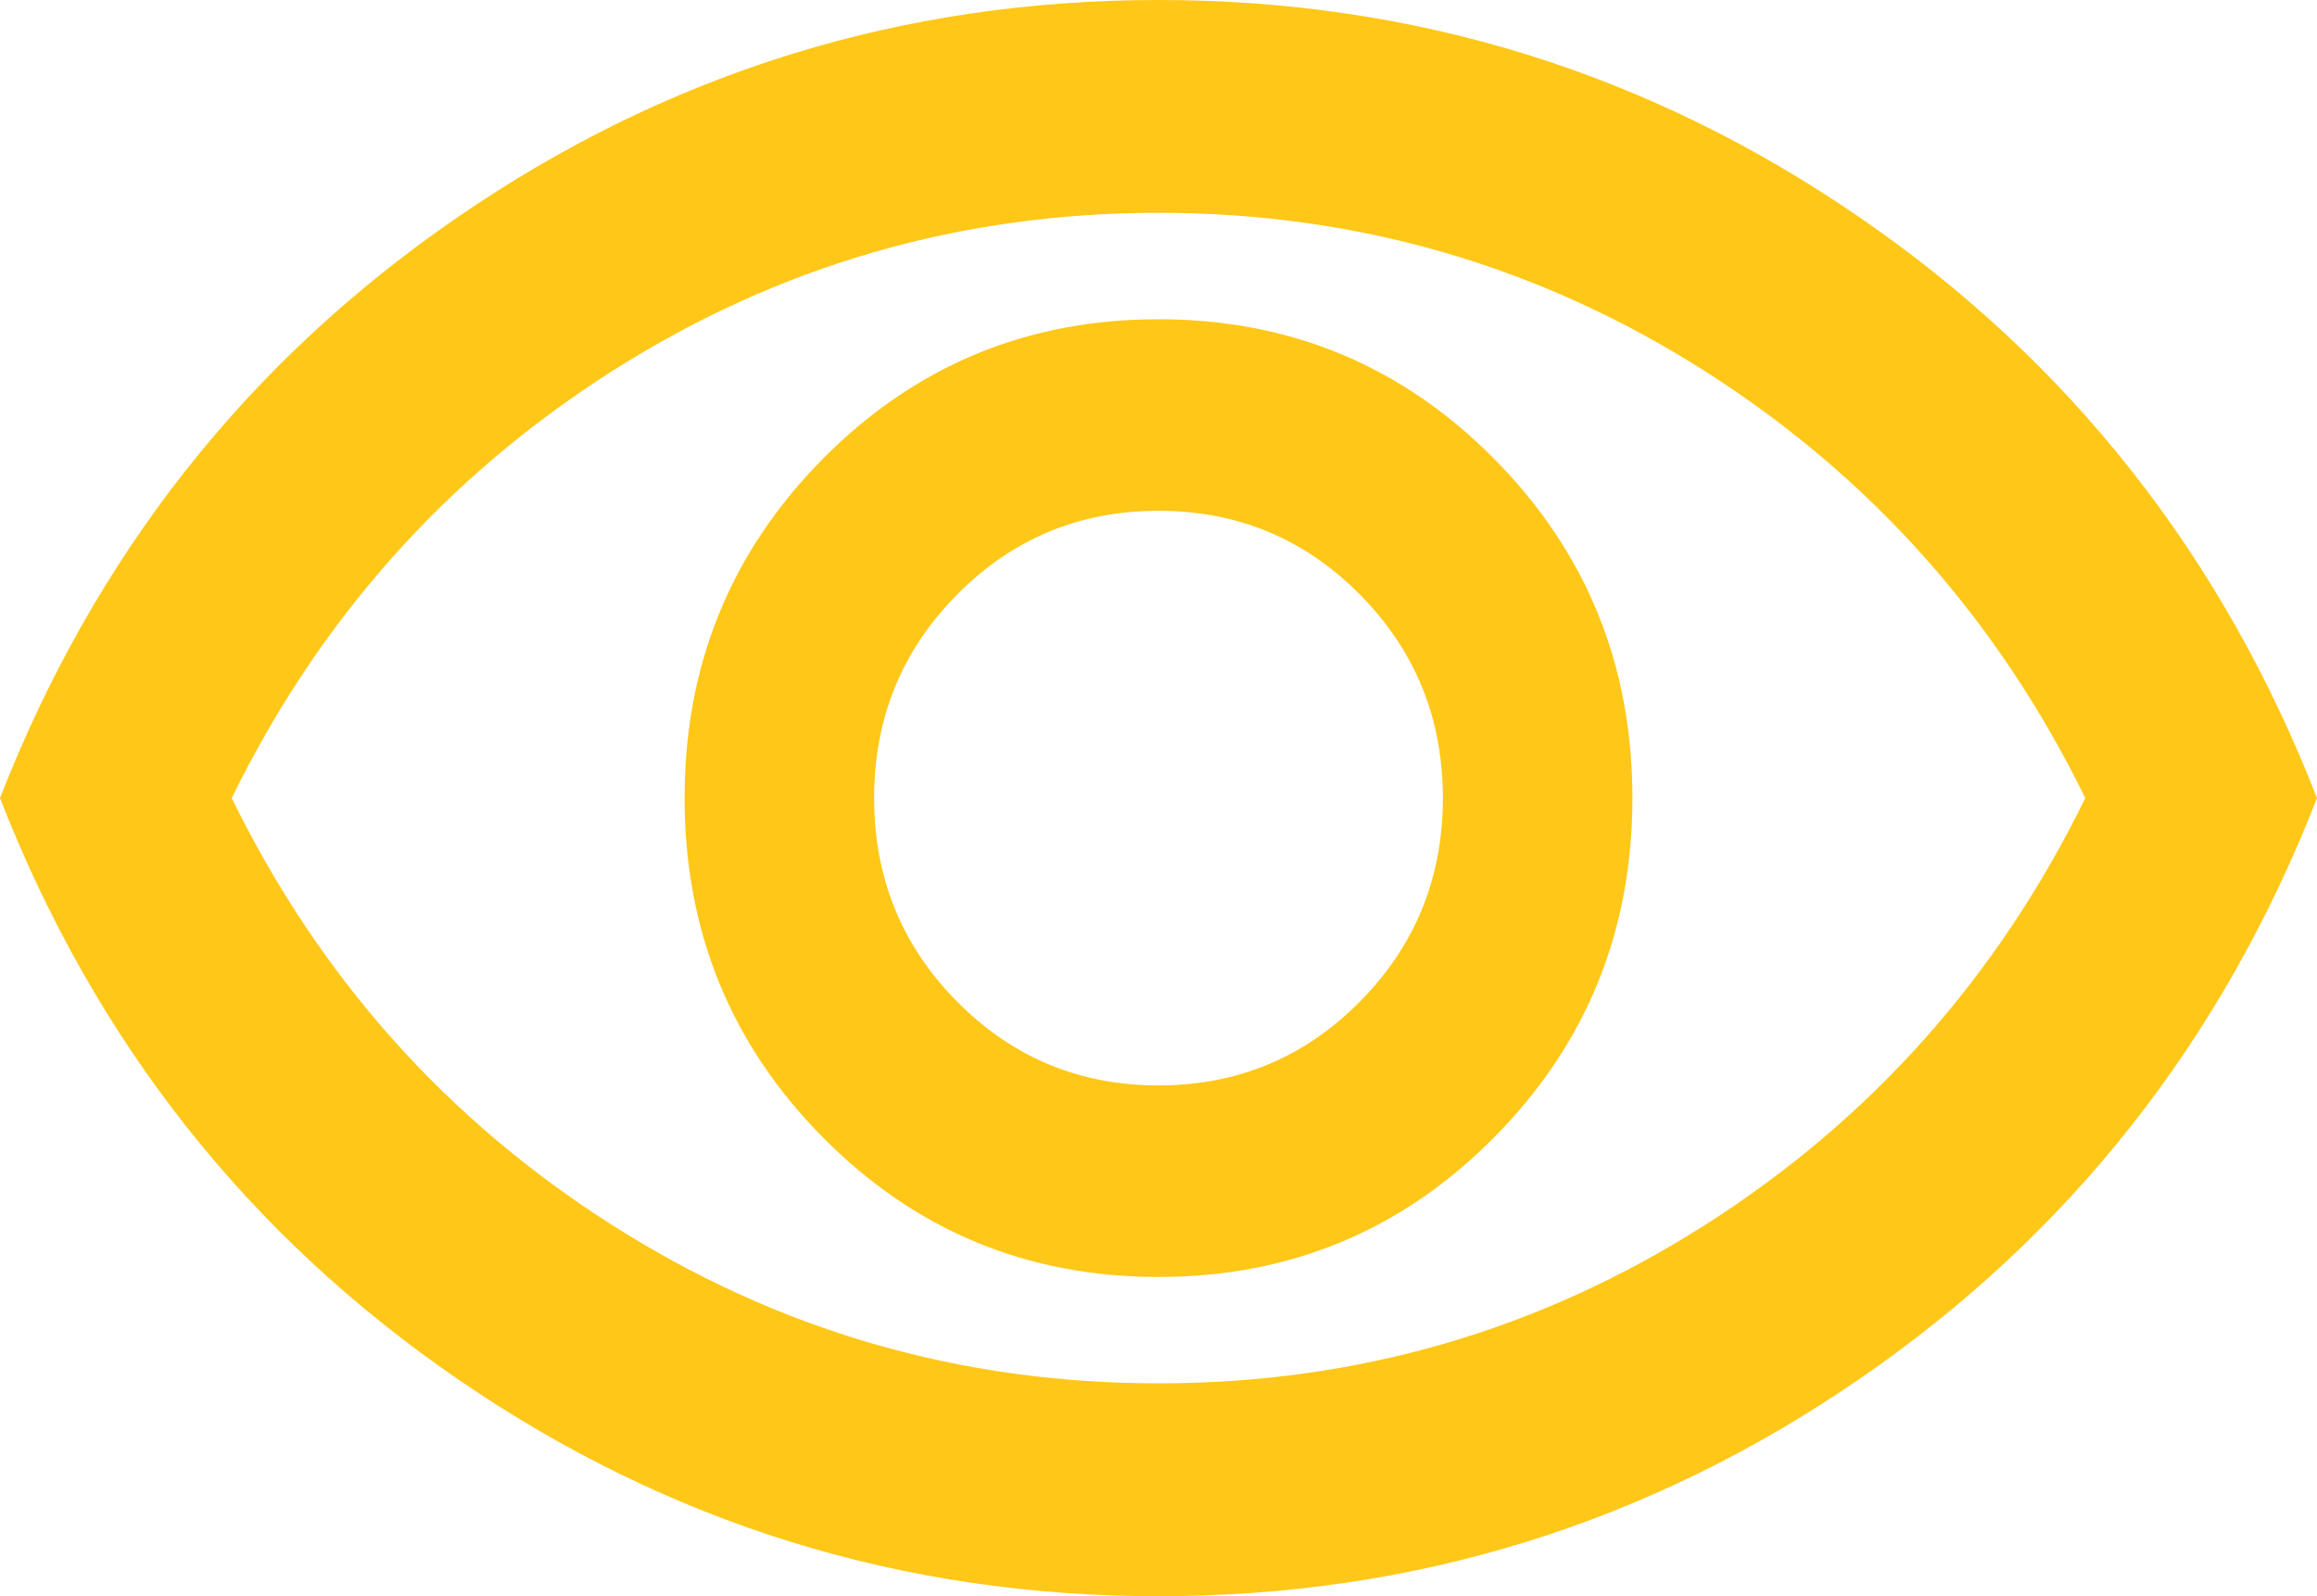 <svg xmlns="http://www.w3.org/2000/svg" width="45" height="31" viewBox="0 0 45 31" fill="none"><path d="M22.5 24.8C25.057 24.8 27.23 23.896 29.02 22.087C30.81 20.279 31.704 18.083 31.704 15.5C31.704 12.916 30.81 10.721 29.02 8.912C27.23 7.104 25.057 6.2 22.5 6.2C19.943 6.2 17.77 7.104 15.98 8.912C14.19 10.721 13.296 12.916 13.296 15.5C13.296 18.083 14.19 20.279 15.98 22.087C17.77 23.896 19.943 24.8 22.5 24.8ZM22.5 21.08C20.966 21.08 19.662 20.537 18.588 19.452C17.514 18.367 16.977 17.05 16.977 15.5C16.977 13.95 17.514 12.632 18.588 11.547C19.662 10.462 20.966 9.92 22.5 9.92C24.034 9.92 25.338 10.462 26.412 11.547C27.486 12.632 28.023 13.95 28.023 15.5C28.023 17.05 27.486 18.367 26.412 19.452C25.338 20.537 24.034 21.08 22.5 21.08ZM22.5 31C17.523 31 12.989 29.596 8.898 26.789C4.807 23.982 1.841 20.219 0 15.5C1.841 10.781 4.807 7.018 8.898 4.211C12.989 1.403 17.523 -0 22.5 -0C27.477 -0 32.011 1.403 36.102 4.211C40.193 7.018 43.159 10.781 45 15.5C43.159 20.219 40.193 23.982 36.102 26.789C32.011 29.596 27.477 31 22.5 31ZM22.5 26.866C26.352 26.866 29.889 25.842 33.111 23.792C36.332 21.743 38.795 18.979 40.5 15.5C38.795 12.021 36.332 9.257 33.111 7.207C29.889 5.158 26.352 4.133 22.5 4.133C18.648 4.133 15.111 5.158 11.889 7.207C8.668 9.257 6.205 12.021 4.5 15.5C6.205 18.979 8.668 21.743 11.889 23.792C15.111 25.842 18.648 26.866 22.5 26.866Z" fill="#FFC717"></path></svg>